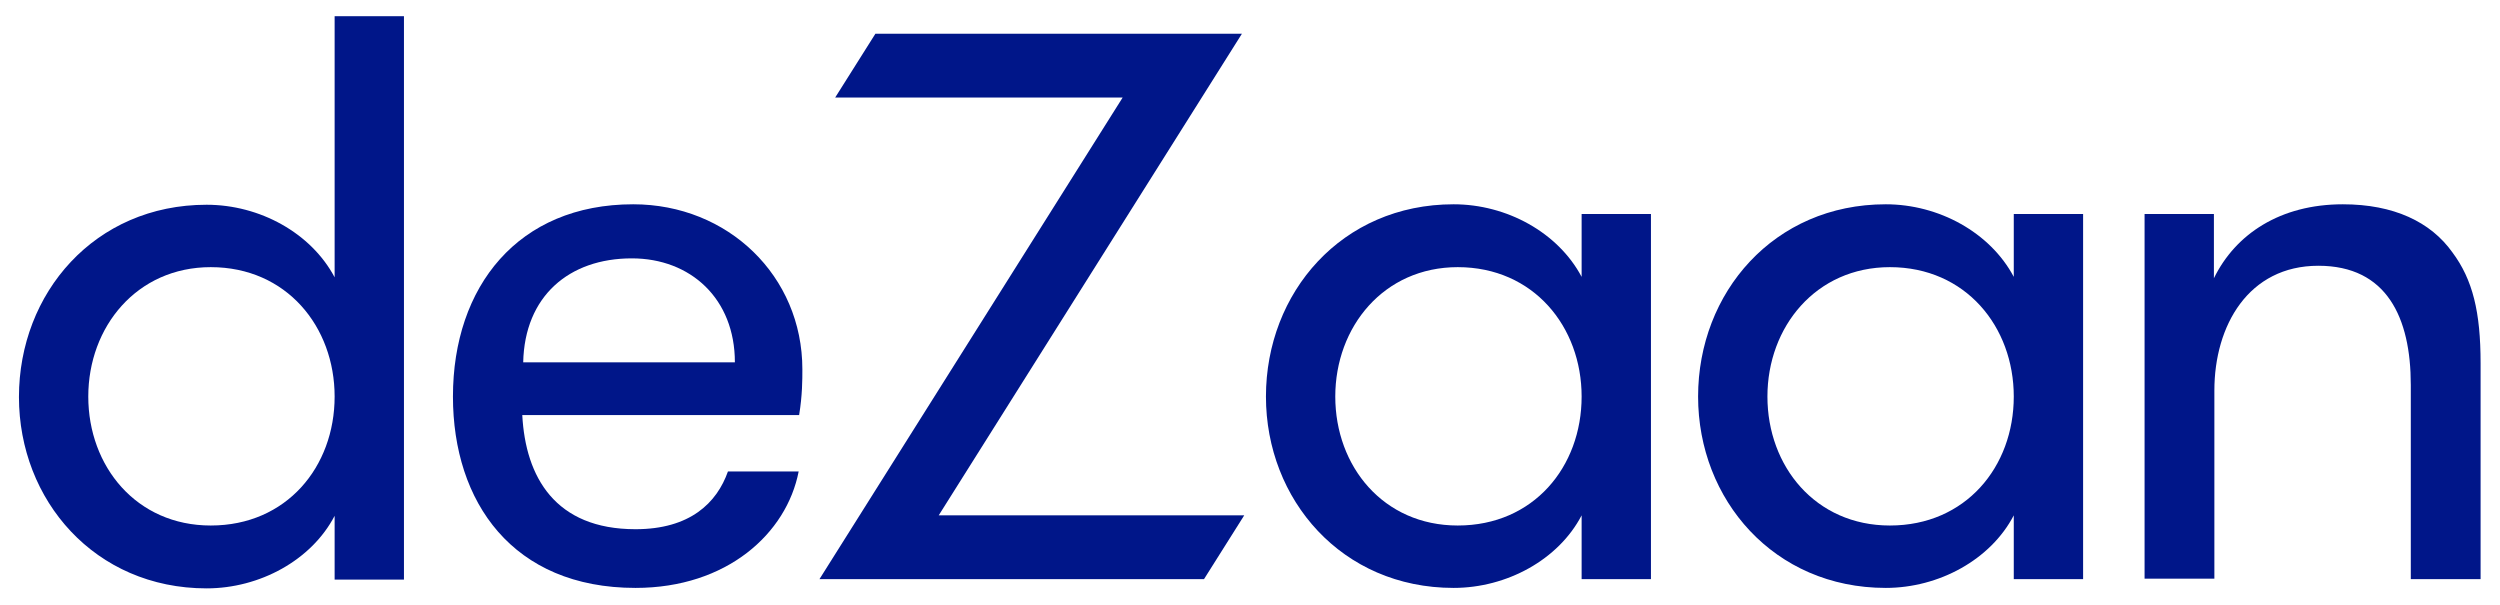<?xml version="1.0" encoding="utf-8"?>
<!-- Generator: Adobe Illustrator 25.1.0, SVG Export Plug-In . SVG Version: 6.00 Build 0)  -->
<svg version="1.1" id="圖層_1" xmlns="http://www.w3.org/2000/svg" xmlns:xlink="http://www.w3.org/1999/xlink" x="0px" y="0px"
	 width="540.9px" height="130.8px" viewBox="0 0 540.9 130.8" style="enable-background:new 0 0 540.9 130.8;" xml:space="preserve"
	>
<style type="text/css">
	.st0{fill:#001689;}
</style>
<g>
	<g>
		<path class="st0" d="M72.4,111.6c-5,9.6-16.2,15.7-27.7,15.7c-24.2,0-40.6-19.1-40.6-41.4c0-22.5,16.4-41.6,40.6-41.6
			c11.5,0,22.6,6.1,27.7,15.7V3.5h15v121.9h-15V111.6z M72.4,85.8c0-15.1-10.4-28-26.8-28c-16,0-26.5,12.9-26.5,28
			s10.4,27.9,26.5,27.9C62,113.7,72.4,101,72.4,85.8z"/>
		<path class="st0" d="M113,89.8c0.7,13.4,7.1,24.7,24.5,24.7c11.8,0,17.6-5.7,20-12.5h15.3c-2.6,13.4-15.5,25.2-35.3,25.2
			c-26.6,0-39.5-18.6-39.5-41.4c0-23.8,14.1-41.6,39-41.6c20.5,0,36.6,15.5,36.6,35.7c0,2.3,0,5.6-0.7,9.9H113z M113.2,78.4H159
			c0-13.8-9.6-22.5-22.3-22.5C123.1,55.9,113.5,64.1,113.2,78.4z"/>
		<path class="st0" d="M189.4,7.3h79.3l-65.6,104.2h66.1l-8.7,13.8h-83.2l65.6-104.2h-62.2L189.4,7.3z"/>
		<path class="st0" d="M357.2,46.3v79h-15v-13.8c-5,9.6-16.2,15.7-27.7,15.7c-24.2,0-40.6-19.1-40.6-41.4
			c0-22.5,16.4-41.6,40.6-41.6c11.5,0,22.6,6.1,27.7,15.7V46.3H357.2z M342.2,85.8c0-15.1-10.4-28-26.8-28c-16,0-26.5,12.9-26.5,28
			s10.4,27.9,26.5,27.9C331.8,113.7,342.2,101,342.2,85.8z"/>
		<path class="st0" d="M450.7,46.3v79h-15v-13.8c-5,9.6-16.2,15.7-27.7,15.7c-24.2,0-40.6-19.1-40.6-41.4
			c0-22.5,16.4-41.6,40.6-41.6c11.5,0,22.6,6.1,27.7,15.7V46.3H450.7z M435.7,85.8c0-15.1-10.4-28-26.8-28c-16,0-26.5,12.9-26.5,28
			s10.4,27.9,26.5,27.9C425.3,113.7,435.7,101,435.7,85.8z"/>
		<path class="st0" d="M463.9,46.3h15.1v13.9c4.7-9.6,14.4-16,27.9-16c11,0,19,3.8,23.7,10.4c4.4,5.9,6.1,12.9,6.1,24v46.7h-15.1
			v-42c0-14.6-5.2-25.8-20-25.8c-15.1,0-22.5,12.9-22.5,27v40.7h-15.1V46.3z"/>
	</g>
</g>
</svg>
